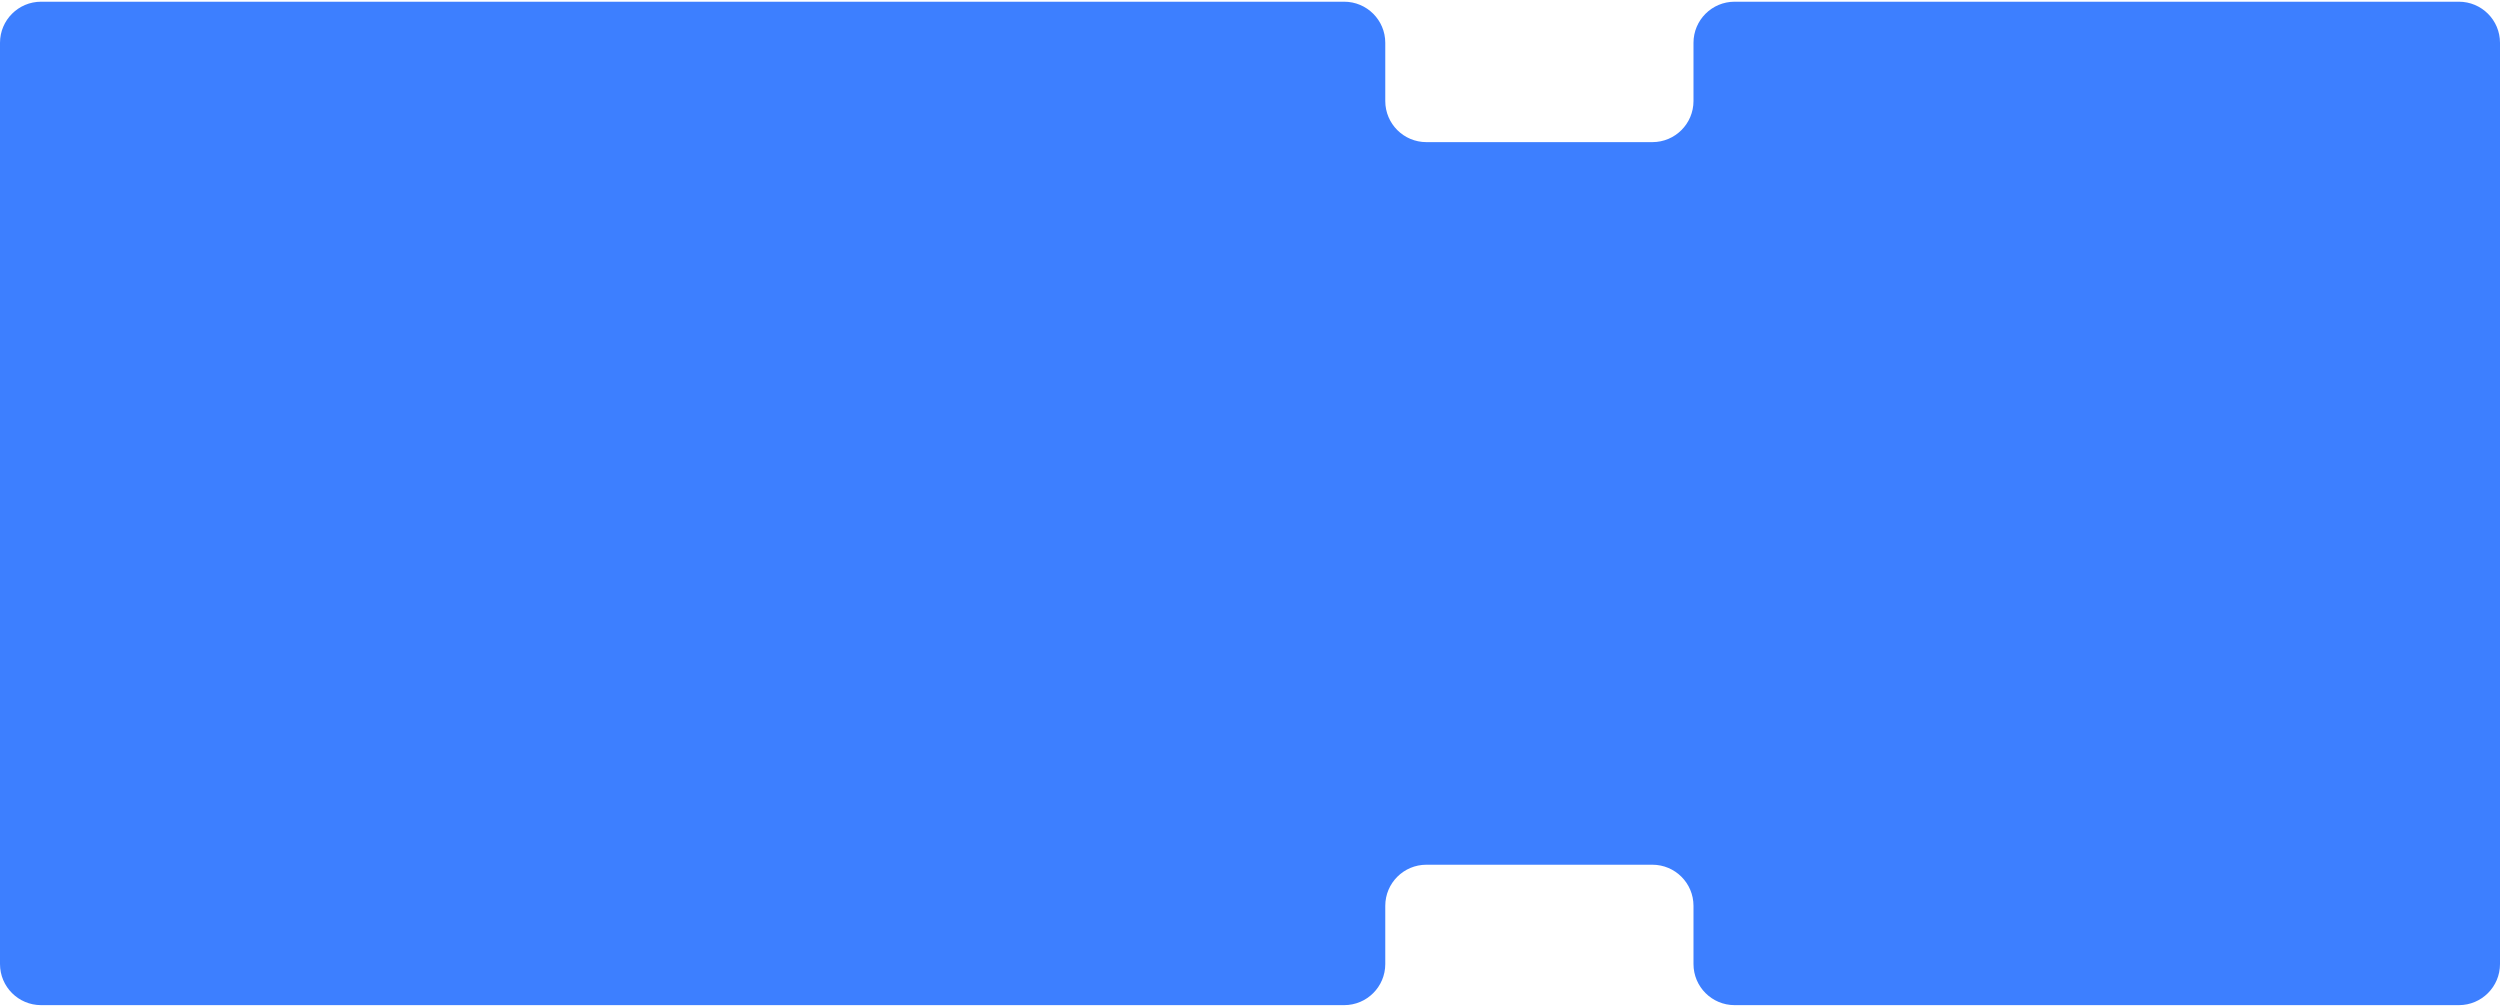 <?xml version="1.0" encoding="UTF-8"?> <svg xmlns="http://www.w3.org/2000/svg" width="1095" height="441" viewBox="0 0 1095 441" fill="none"><path fill-rule="evenodd" clip-rule="evenodd" d="M0 18.75C0 8.809 8.059 0.75 18 0.75H588.75C598.691 0.75 606.75 8.809 606.75 18.75V44.25C606.75 54.191 614.809 62.25 624.75 62.25H723.75C733.691 62.25 741.75 54.191 741.75 44.25V18.75C741.75 8.809 749.809 0.75 759.75 0.75H1077C1086.94 0.75 1095 8.809 1095 18.75V422.25C1095 432.191 1086.94 440.25 1077 440.25H759.75C749.809 440.25 741.75 432.191 741.75 422.25V396.75C741.75 386.809 733.691 378.75 723.75 378.75H624.75C614.809 378.75 606.75 386.809 606.75 396.75V422.25C606.75 432.191 598.691 440.25 588.75 440.25H18C8.059 440.25 0 432.191 0 422.25V18.75Z" fill="#3D7FFF"></path></svg> 